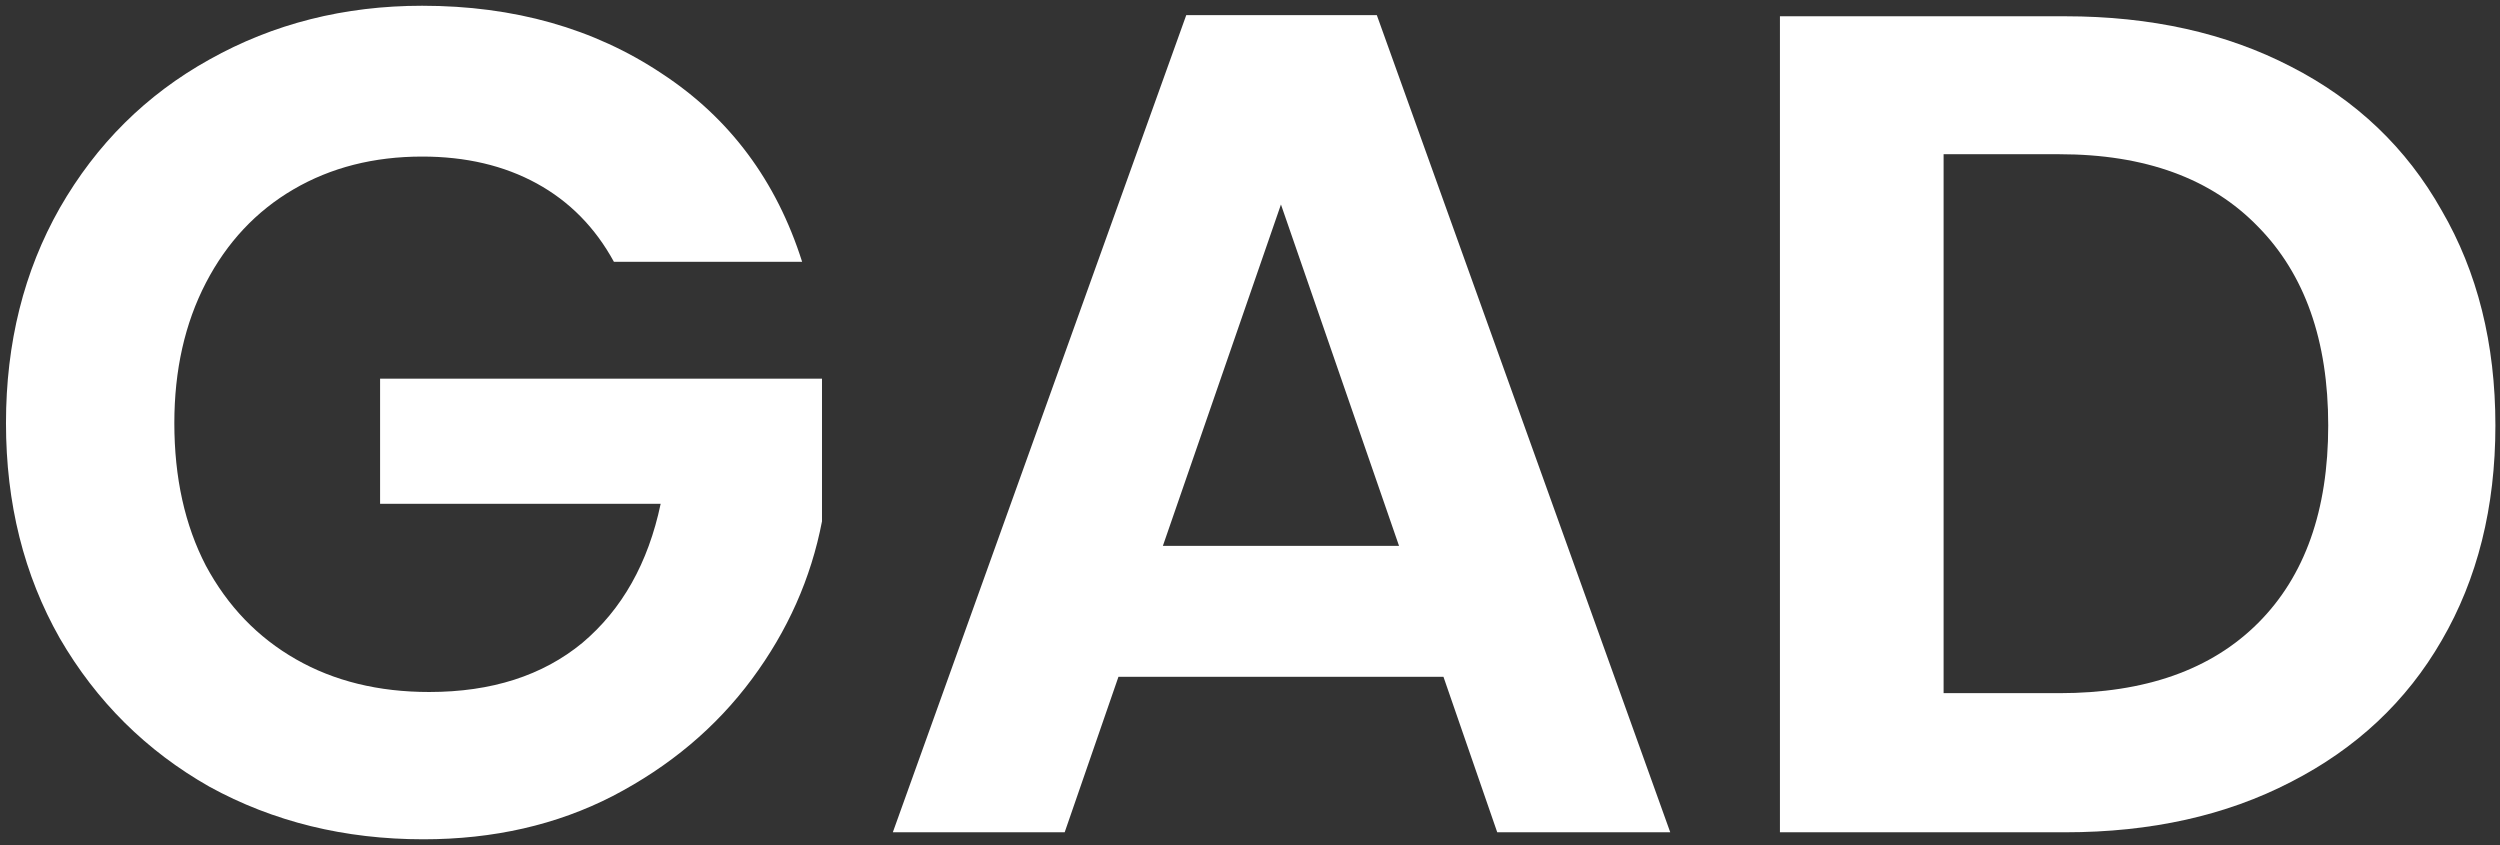 <svg width="139" height="47" viewBox="0 0 139 47" fill="none" xmlns="http://www.w3.org/2000/svg">
<rect x="0" y="0" width="139" height="47" fill="#333333" stroke="none"/>
<path d="M34.133 14.555C33.093 12.649 31.663 11.197 29.843 10.2C28.023 9.204 25.9 8.705 23.473 8.705C20.786 8.705 18.403 9.312 16.323 10.525C14.243 11.739 12.618 13.472 11.448 15.725C10.278 17.979 9.693 20.579 9.693 23.525C9.693 26.559 10.278 29.202 11.448 31.455C12.661 33.709 14.33 35.442 16.453 36.655C18.576 37.869 21.046 38.475 23.863 38.475C27.33 38.475 30.168 37.565 32.378 35.745C34.588 33.882 36.04 31.304 36.733 28.01H21.133V21.055H45.703V28.985C45.096 32.149 43.796 35.074 41.803 37.76C39.81 40.447 37.231 42.614 34.068 44.26C30.948 45.864 27.438 46.665 23.538 46.665C19.161 46.665 15.196 45.69 11.643 43.74C8.133 41.747 5.36 38.995 3.323 35.485C1.33 31.975 0.333 27.989 0.333 23.525C0.333 19.062 1.33 15.075 3.323 11.565C5.36 8.012 8.133 5.26 11.643 3.31C15.196 1.317 19.14 0.32 23.473 0.32C28.586 0.32 33.028 1.577 36.798 4.09C40.568 6.56 43.168 10.049 44.598 14.555H34.133Z" fill="white"/>
<path d="M80.256 37.63H62.186L59.196 46.275H49.641L65.956 0.84H76.551L92.866 46.275H83.246L80.256 37.63ZM77.786 30.35L71.221 11.37L64.656 30.35H77.786Z" fill="white"/>
<path d="M114.824 0.905C119.591 0.905 123.772 1.837 127.369 3.7C131.009 5.564 133.804 8.229 135.754 11.695C137.747 15.119 138.744 19.105 138.744 23.655C138.744 28.205 137.747 32.192 135.754 35.615C133.804 38.995 131.009 41.617 127.369 43.48C123.772 45.344 119.591 46.275 114.824 46.275H98.964V0.905H114.824ZM114.499 38.54C119.266 38.54 122.949 37.24 125.549 34.64C128.149 32.04 129.449 28.379 129.449 23.655C129.449 18.932 128.149 15.249 125.549 12.605C122.949 9.919 119.266 8.575 114.499 8.575H108.064V38.54H114.499Z" fill="white"/>
</svg>
